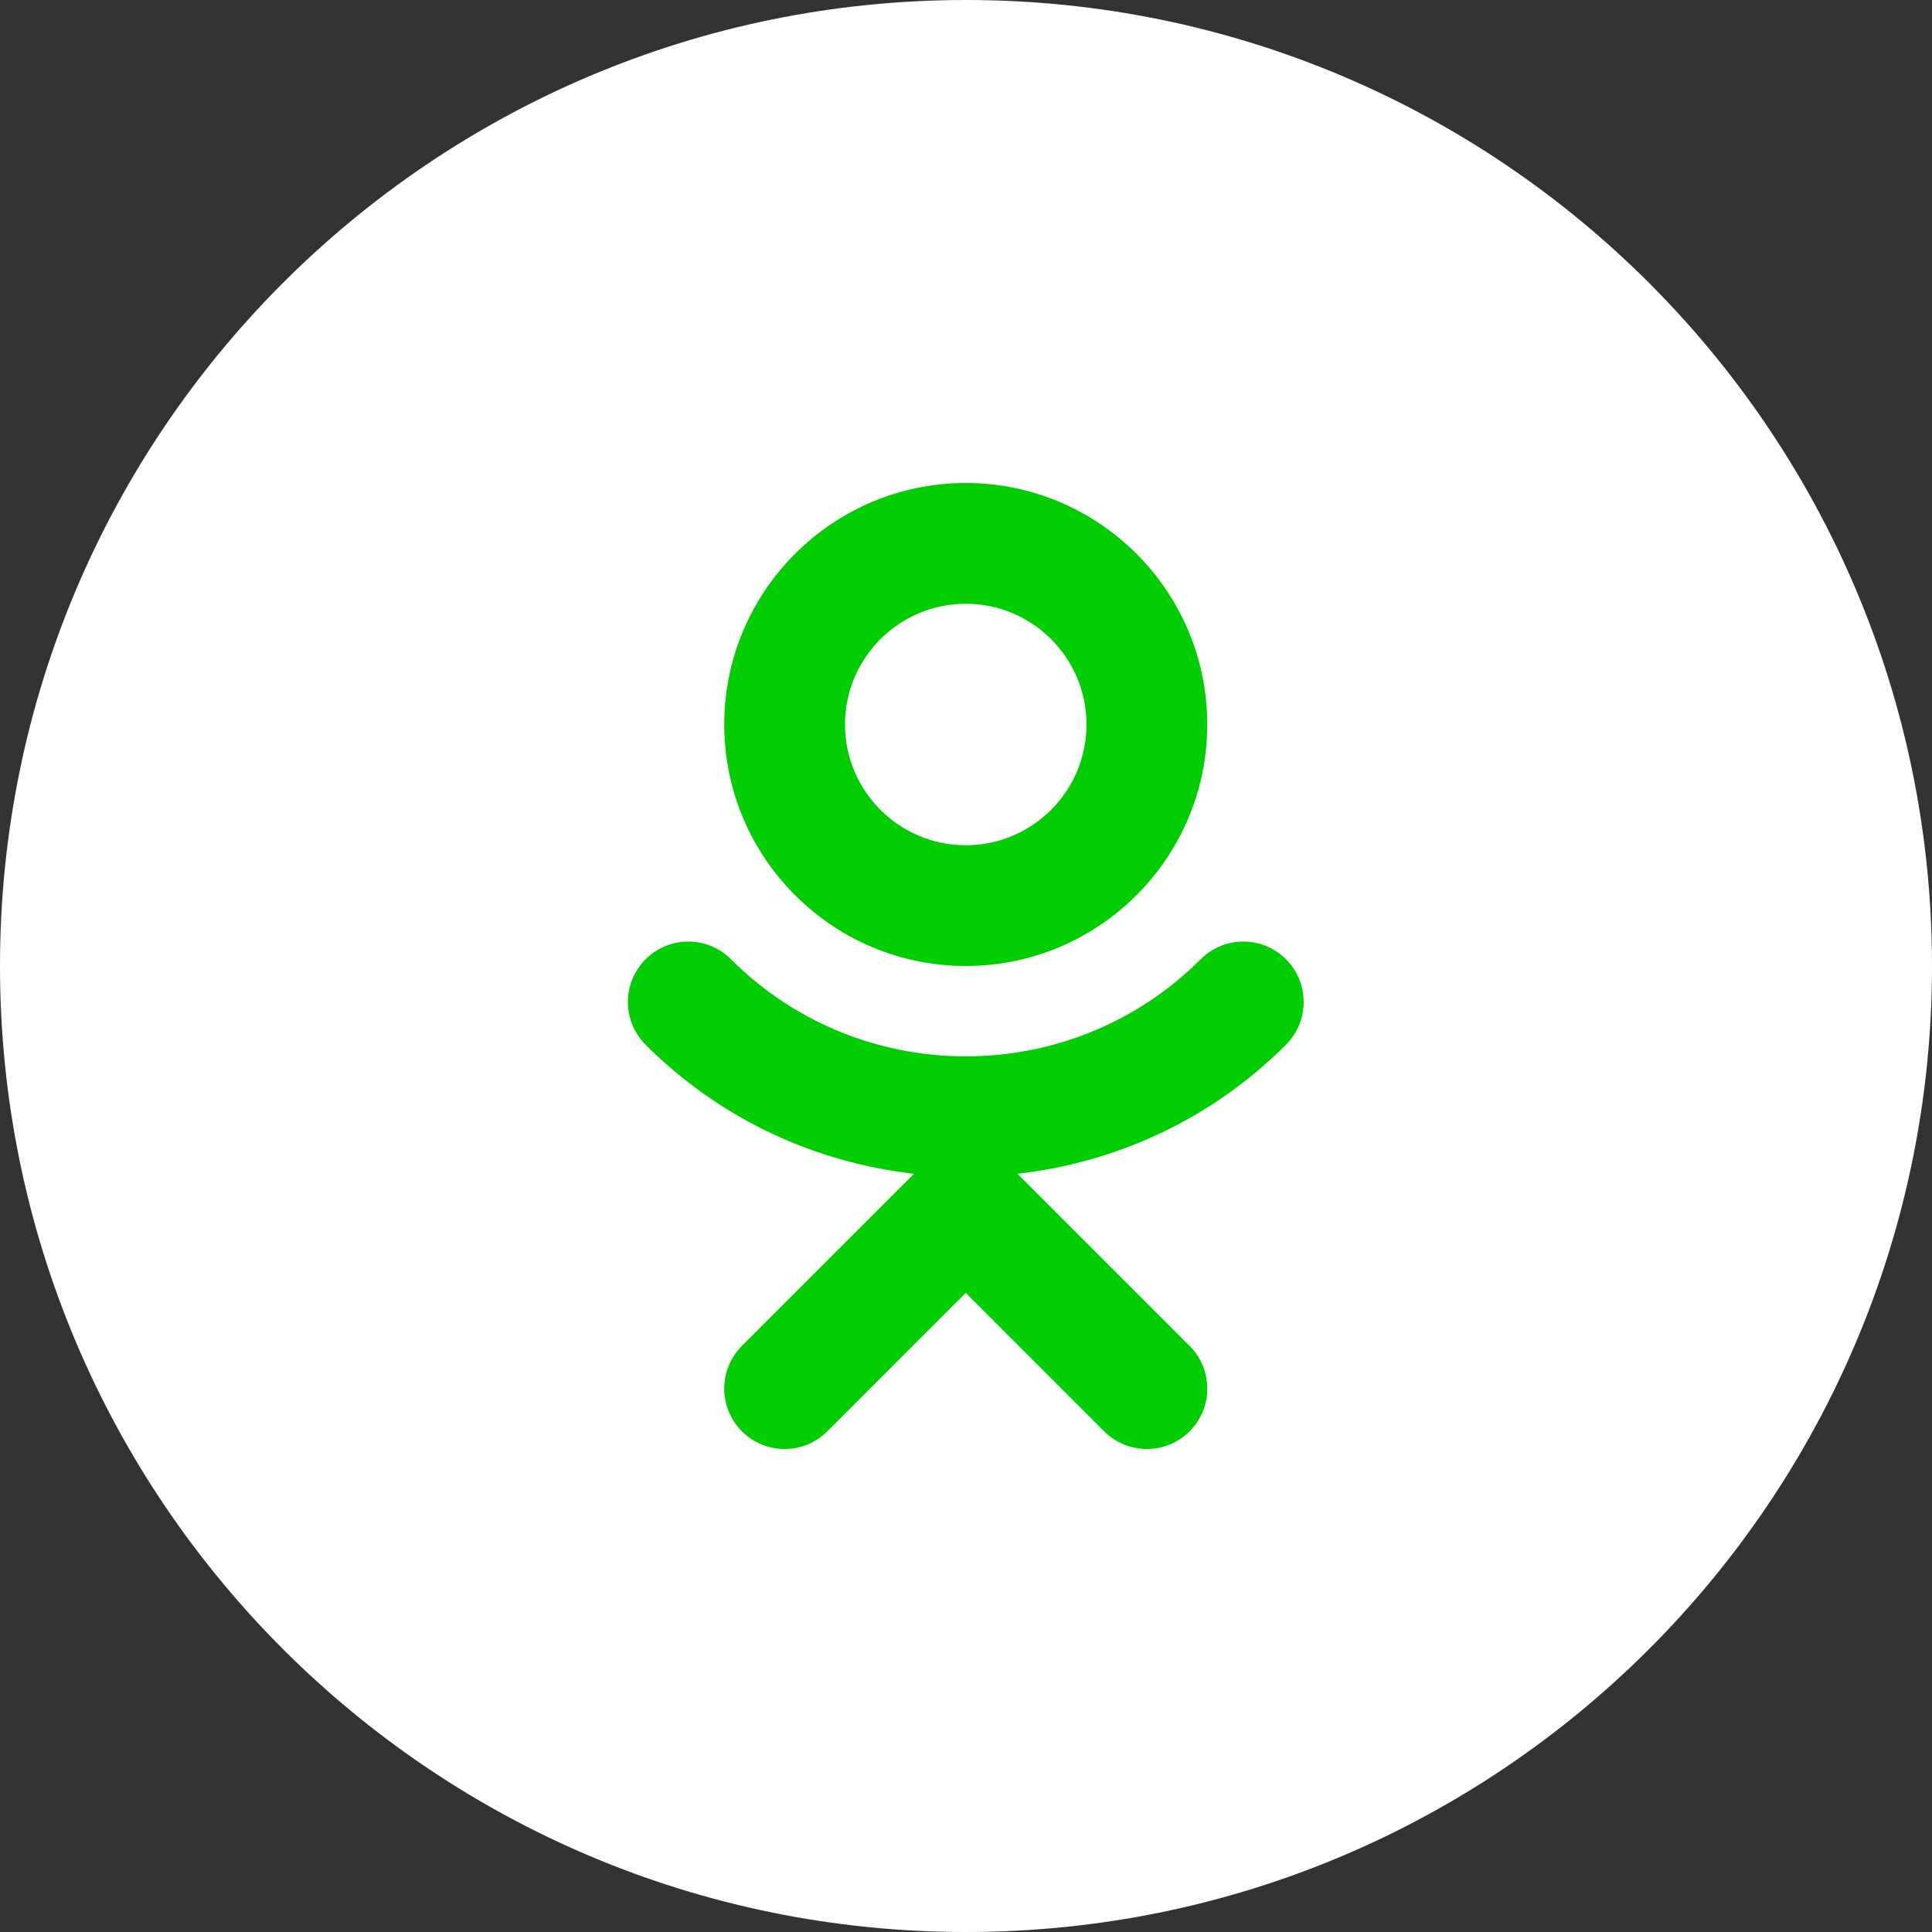 <?xml version="1.0" encoding="UTF-8" standalone="no"?>
<svg
   xmlns:dc="http://purl.org/dc/elements/1.1/"
   xmlns:cc="http://creativecommons.org/ns#"
   xmlns:rdf="http://www.w3.org/1999/02/22-rdf-syntax-ns#"
   xmlns:svg="http://www.w3.org/2000/svg"
   xmlns="http://www.w3.org/2000/svg"
   xmlns:sodipodi="http://sodipodi.sourceforge.net/DTD/sodipodi-0.dtd"
   xmlns:inkscape="http://www.inkscape.org/namespaces/inkscape"
   width="40"
   height="40"
   viewBox="0 0 40 40"
   fill="none"
   version="1.1"
   id="svg8"
   sodipodi:docname="ok white.svg"
   inkscape:version="0.92.4 (5da689c313, 2019-01-14)">
  <rect x="0" y="0" width="40" height="40" fill="#333333" stroke="none"/>
  <defs
     id="defs12" />
  <sodipodi:namedview
     pagecolor="#ffffff"
     bordercolor="#666666"
     borderopacity="1"
     objecttolerance="10"
     gridtolerance="10"
     guidetolerance="10"
     inkscape:pageopacity="0"
     inkscape:pageshadow="2"
     inkscape:window-width="1920"
     inkscape:window-height="986"
     id="namedview10"
     showgrid="false"
     inkscape:zoom="5.9"
     inkscape:cx="20"
     inkscape:cy="20"
     inkscape:window-x="-11"
     inkscape:window-y="-11"
     inkscape:window-maximized="1"
     inkscape:current-layer="svg8" />
  <path
     d="M40 20C40 31.046 31.046 40 20 40C8.954 40 0 31.046 0 20C0 8.954 8.954 0 20 0C31.046 0 40 8.954 40 20Z"
     fill="white"
     id="path2" />
  <path
     d="M19.995 10C17.238 10 14.995 12.242 14.995 15C14.995 17.757 17.238 20 19.995 20C22.753 20 24.995 17.757 24.995 15C24.995 12.242 22.753 10 19.995 10ZM19.995 17.5C18.617 17.5 17.495 16.379 17.495 15C17.495 13.621 18.617 12.5 19.995 12.5C21.374 12.5 22.495 13.621 22.495 15C22.495 16.379 21.374 17.5 19.995 17.5Z"
     fill="#F40000"
     id="path4"
     style="fill:#00ce00;fill-opacity:1" />
  <path
     d="M26.625 19.861C26.136 19.372 25.346 19.372 24.858 19.861C22.178 22.541 17.815 22.541 15.134 19.861C14.645 19.372 13.855 19.372 13.367 19.861C12.878 20.35 12.878 21.14 13.367 21.63C14.921 23.185 16.893 24.071 18.925 24.302L15.361 27.866C14.873 28.355 14.873 29.145 15.361 29.634C15.85 30.122 16.64 30.122 17.129 29.634L19.995 26.767L22.861 29.634C23.105 29.877 23.425 30 23.745 30C24.065 30 24.385 29.877 24.629 29.634C25.118 29.145 25.118 28.355 24.629 27.866L21.065 24.302C23.098 24.071 25.069 23.185 26.624 21.63C27.113 21.141 27.113 20.35 26.625 19.861Z"
     fill="#F40000"
     id="path6"
     style="fill:#00ce00;fill-opacity:1" />
</svg>
